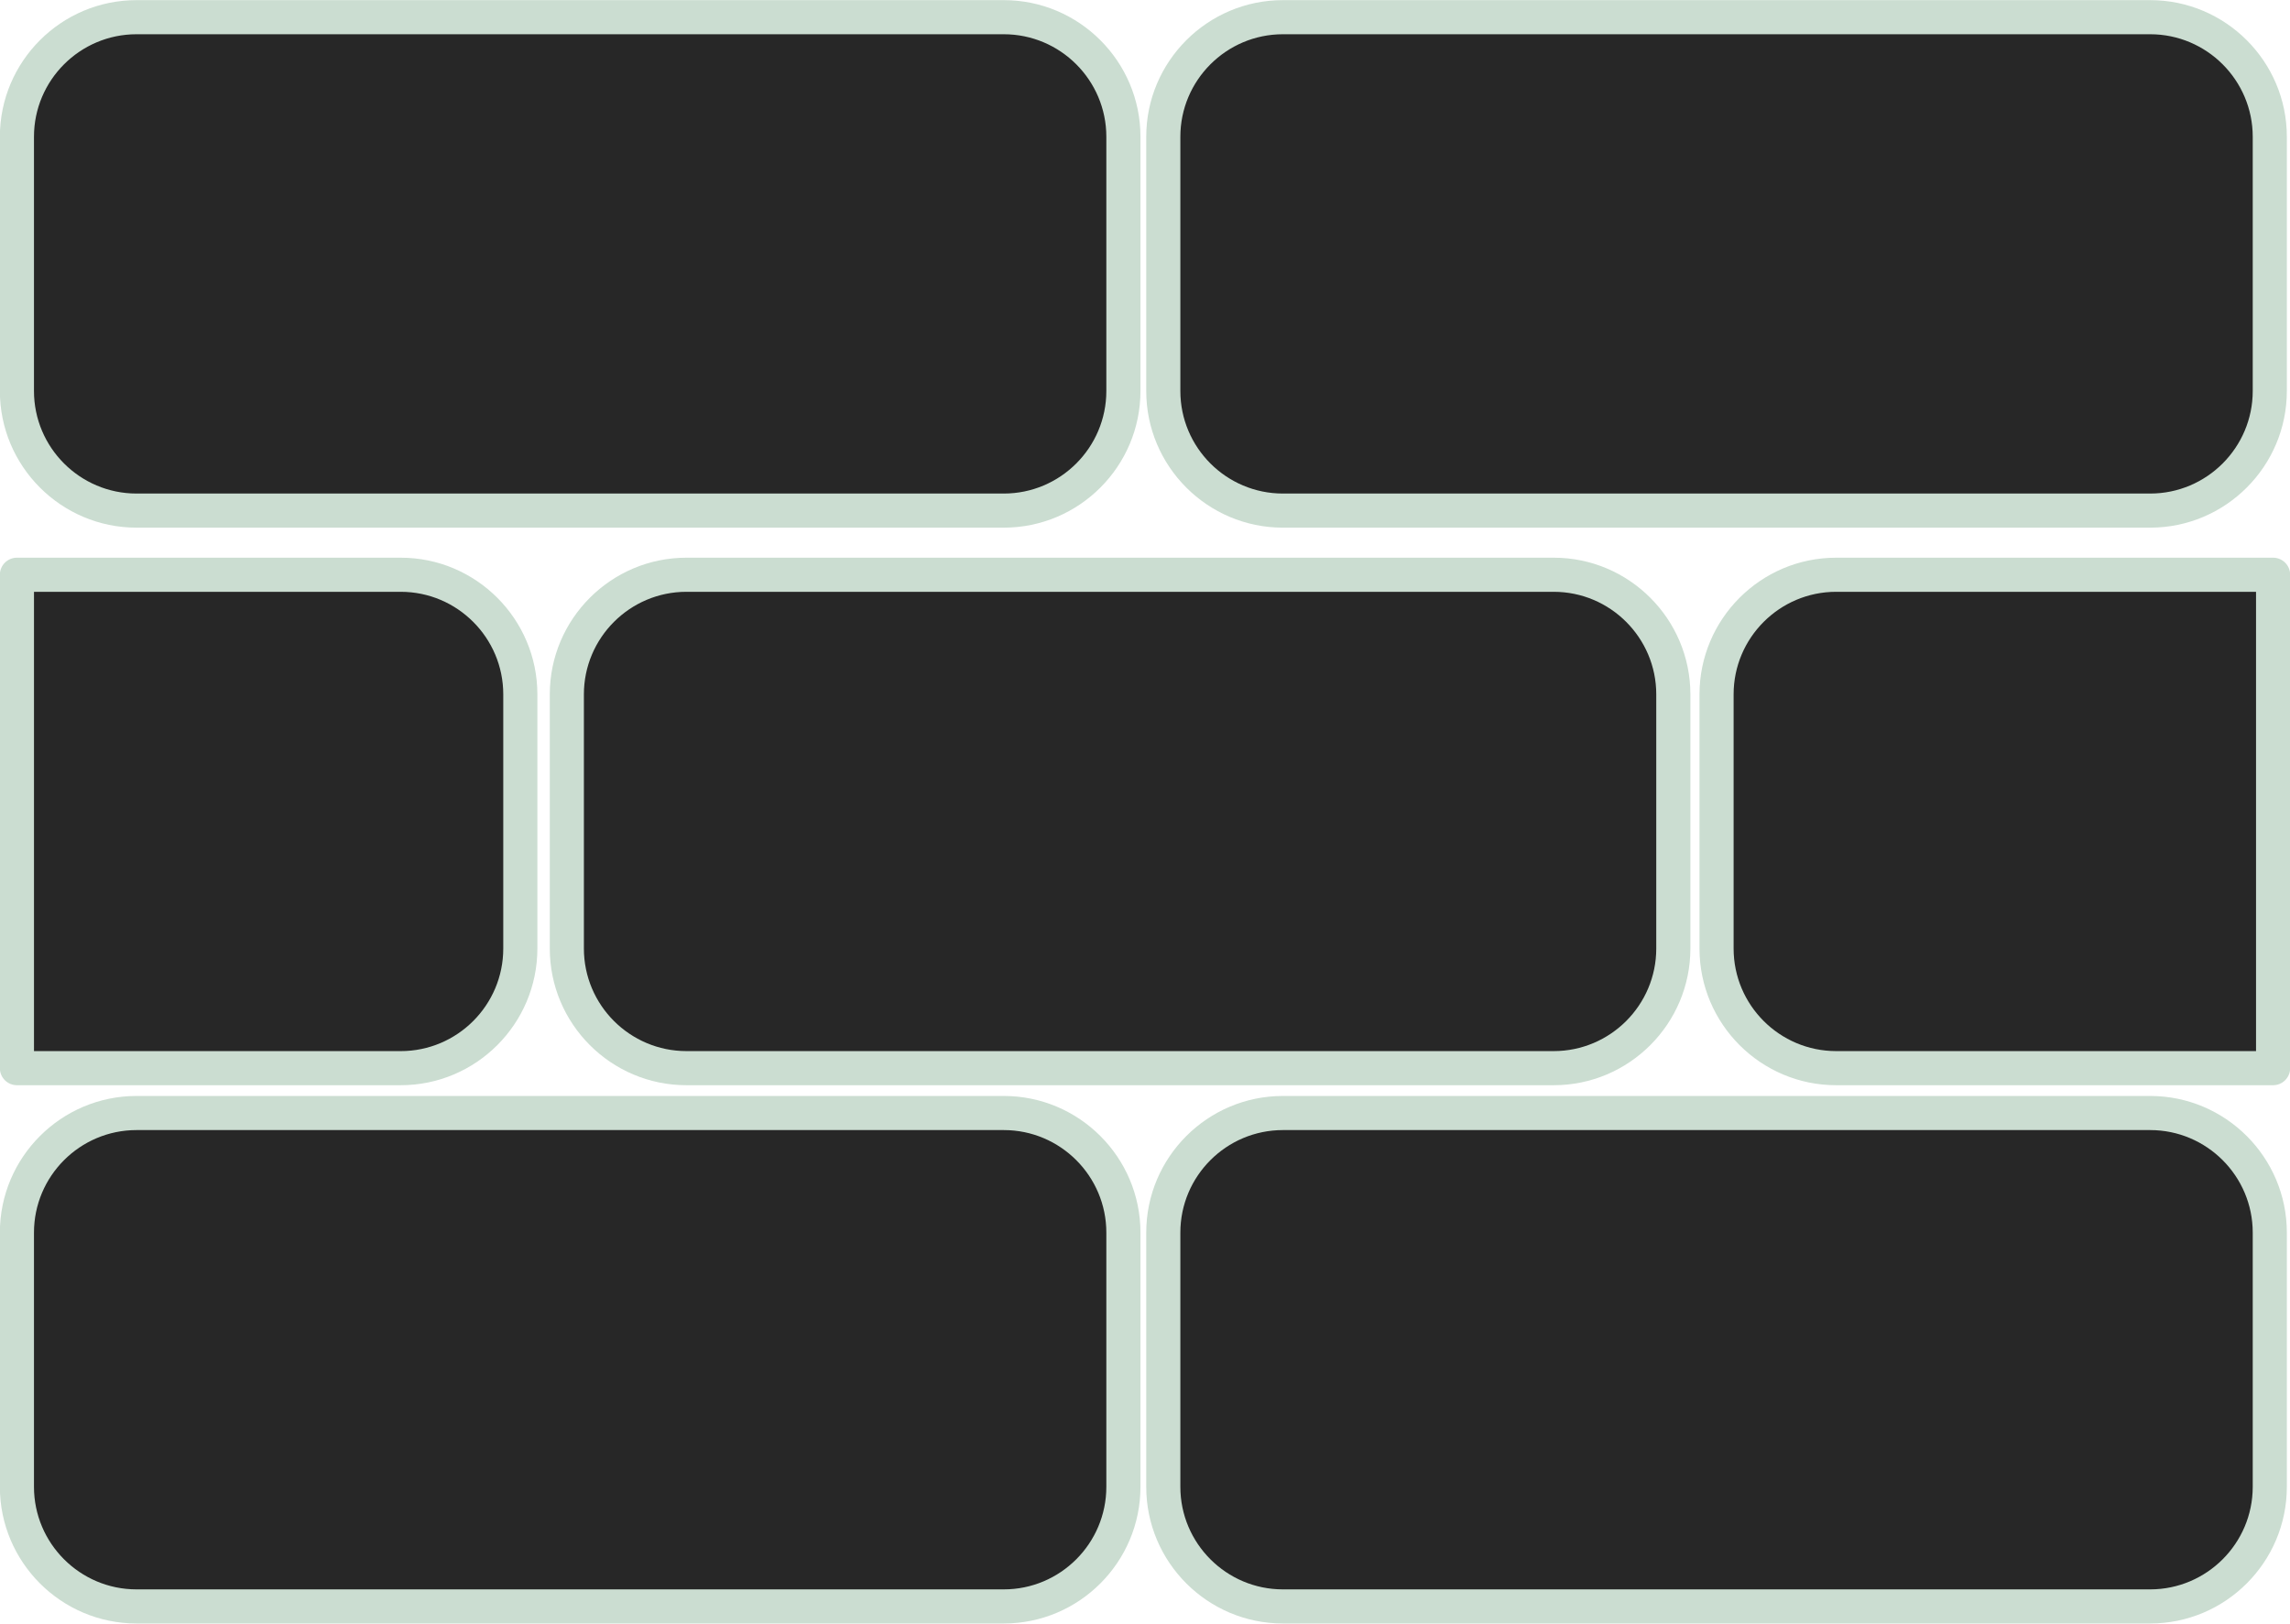 <?xml version="1.0" encoding="UTF-8" standalone="no"?><svg xmlns="http://www.w3.org/2000/svg" xmlns:xlink="http://www.w3.org/1999/xlink" fill="#000000" height="142.8" preserveAspectRatio="xMidYMid meet" version="1" viewBox="111.9 141.2 201.4 142.8" width="201.4" zoomAndPan="magnify"><g><g><g><g id="change1_1"><path d="M259.064,224.624c0,5.812-4.71,10.521-10.52,10.521h-76.272c-5.809,0-10.52-4.71-10.52-10.521V202.27 c0-5.809,4.711-10.52,10.52-10.52h76.272c5.81,0,10.52,4.711,10.52,10.52V224.624z" fill="#272727"/></g><g id="change2_1"><path d="M248.545,236.646h-76.272c-6.628,0-12.02-5.393-12.02-12.021V202.27c0-6.628,5.392-12.02,12.02-12.02 h76.272c6.628,0,12.02,5.392,12.02,12.02v22.354C260.564,231.253,255.173,236.646,248.545,236.646z M172.272,193.25 c-4.974,0-9.02,4.046-9.02,9.02v22.354c0,4.975,4.046,9.021,9.02,9.021h76.272c4.974,0,9.02-4.047,9.02-9.021V202.27 c0-4.974-4.046-9.02-9.02-9.02H172.272z" fill="#cbddd1"/></g></g><g><g id="change1_7"><path d="M147.143,191.75h-33.754v43.396h33.754c5.809,0,10.518-4.71,10.518-10.521V202.27 C157.66,196.46,152.951,191.75,147.143,191.75z" fill="#272727"/></g><g id="change2_6"><path d="M147.143,236.646h-33.754c-0.828,0-1.5-0.672-1.5-1.5V191.75c0-0.829,0.672-1.5,1.5-1.5h33.754 c6.627,0,12.018,5.392,12.018,12.02v22.354C159.16,231.253,153.77,236.646,147.143,236.646z M114.889,233.646h32.254 c4.973,0,9.018-4.047,9.018-9.021V202.27c0-4.974-4.045-9.02-9.018-9.02h-32.254V233.646z" fill="#cbddd1"/></g></g><g><g id="change1_8"><path d="M311.813,191.75h-38.426c-5.811,0-10.52,4.711-10.52,10.52v22.354c0,5.812,4.709,10.521,10.52,10.521 h38.426V191.75z" fill="#272727"/></g><g id="change2_7"><path d="M311.813,236.646h-38.426c-6.628,0-12.02-5.393-12.02-12.021V202.27c0-6.628,5.392-12.02,12.02-12.02 h38.426c0.828,0,1.5,0.671,1.5,1.5v43.396C313.313,235.974,312.641,236.646,311.813,236.646z M273.387,193.25 c-4.974,0-9.02,4.046-9.02,9.02v22.354c0,4.975,4.046,9.021,9.02,9.021h36.926V193.25H273.387z" fill="#cbddd1"/></g></g><g><g id="change1_6"><path d="M210.7,271.967c0,5.812-4.71,10.521-10.52,10.521h-76.272c-5.809,0-10.52-4.71-10.52-10.521v-22.355 c0-5.81,4.711-10.52,10.52-10.52h76.272c5.81,0,10.52,4.71,10.52,10.52V271.967z" fill="#272727"/></g><g id="change2_5"><path d="M200.181,283.988h-76.272c-6.628,0-12.02-5.393-12.02-12.021v-22.355c0-6.628,5.392-12.02,12.02-12.02 h76.272c6.628,0,12.02,5.392,12.02,12.02v22.355C212.2,278.596,206.809,283.988,200.181,283.988z M123.908,240.592 c-4.974,0-9.02,4.046-9.02,9.02v22.355c0,4.975,4.046,9.021,9.02,9.021h76.272c4.974,0,9.02-4.047,9.02-9.021v-22.355 c0-4.974-4.046-9.02-9.02-9.02H123.908z" fill="#cbddd1"/></g></g><g><g id="change1_5"><path d="M311.521,271.967c0,5.812-4.711,10.521-10.521,10.521h-76.272c-5.811,0-10.52-4.71-10.52-10.521v-22.355 c0-5.81,4.709-10.52,10.52-10.52h76.272c5.81,0,10.521,4.71,10.521,10.52V271.967z" fill="#272727"/></g><g id="change2_4"><path d="M301.001,283.988h-76.272c-6.628,0-12.02-5.393-12.02-12.021v-22.355c0-6.628,5.392-12.02,12.02-12.02 h76.272c6.628,0,12.021,5.392,12.021,12.02v22.355C313.021,278.596,307.629,283.988,301.001,283.988z M224.729,240.592 c-4.974,0-9.02,4.046-9.02,9.02v22.355c0,4.975,4.046,9.021,9.02,9.021h76.272c4.974,0,9.021-4.047,9.021-9.021v-22.355 c0-4.974-4.047-9.02-9.021-9.02H224.729z" fill="#cbddd1"/></g></g><g><g id="change1_3"><path d="M210.7,175.587c0,5.809-4.71,10.521-10.52,10.521h-76.272c-5.809,0-10.52-4.712-10.52-10.521v-22.356 c0-5.809,4.711-10.519,10.52-10.519h76.272c5.81,0,10.52,4.71,10.52,10.519V175.587z" fill="#272727"/></g><g id="change2_3"><path d="M200.181,187.608h-76.272c-6.628,0-12.02-5.393-12.02-12.021v-22.356c0-6.627,5.392-12.019,12.02-12.019 h76.272c6.628,0,12.02,5.392,12.02,12.019v22.356C212.2,182.216,206.809,187.608,200.181,187.608z M123.908,144.212 c-4.974,0-9.02,4.046-9.02,9.019v22.356c0,4.975,4.046,9.021,9.02,9.021h76.272c4.974,0,9.02-4.047,9.02-9.021v-22.356 c0-4.973-4.046-9.019-9.02-9.019H123.908z" fill="#cbddd1"/></g></g><g><g id="change1_2"><path d="M311.521,175.587c0,5.809-4.711,10.521-10.521,10.521h-76.272c-5.811,0-10.52-4.712-10.52-10.521v-22.356 c0-5.809,4.709-10.519,10.52-10.519h76.272c5.81,0,10.521,4.71,10.521,10.519V175.587z" fill="#272727"/></g><g id="change2_2"><path d="M301.001,187.608h-76.272c-6.628,0-12.02-5.393-12.02-12.021v-22.356c0-6.627,5.392-12.019,12.02-12.019 h76.272c6.628,0,12.021,5.392,12.021,12.019v22.356C313.021,182.216,307.629,187.608,301.001,187.608z M224.729,144.212 c-4.974,0-9.02,4.046-9.02,9.019v22.356c0,4.975,4.046,9.021,9.02,9.021h76.272c4.974,0,9.021-4.047,9.021-9.021v-22.356 c0-4.973-4.047-9.019-9.021-9.019H224.729z" fill="#cbddd1"/></g></g></g><g><g id="change1_4"><path d="M166.965,211.014v-4.956c0-5.14,4.168-9.308,9.308-9.308h10.117" fill="#272727"/></g><g id="change3_1"><path d="M166.965,212.701c-0.932,0-1.688-0.755-1.688-1.688v-4.956c0-6.063,4.933-10.996,10.995-10.996h10.117 c0.932,0,1.688,0.755,1.688,1.688s-0.756,1.688-1.688,1.688h-10.117c-4.202,0-7.62,3.418-7.62,7.621v4.956 C168.652,211.946,167.896,212.701,166.965,212.701z" fill="#272727"/></g></g></g></svg>